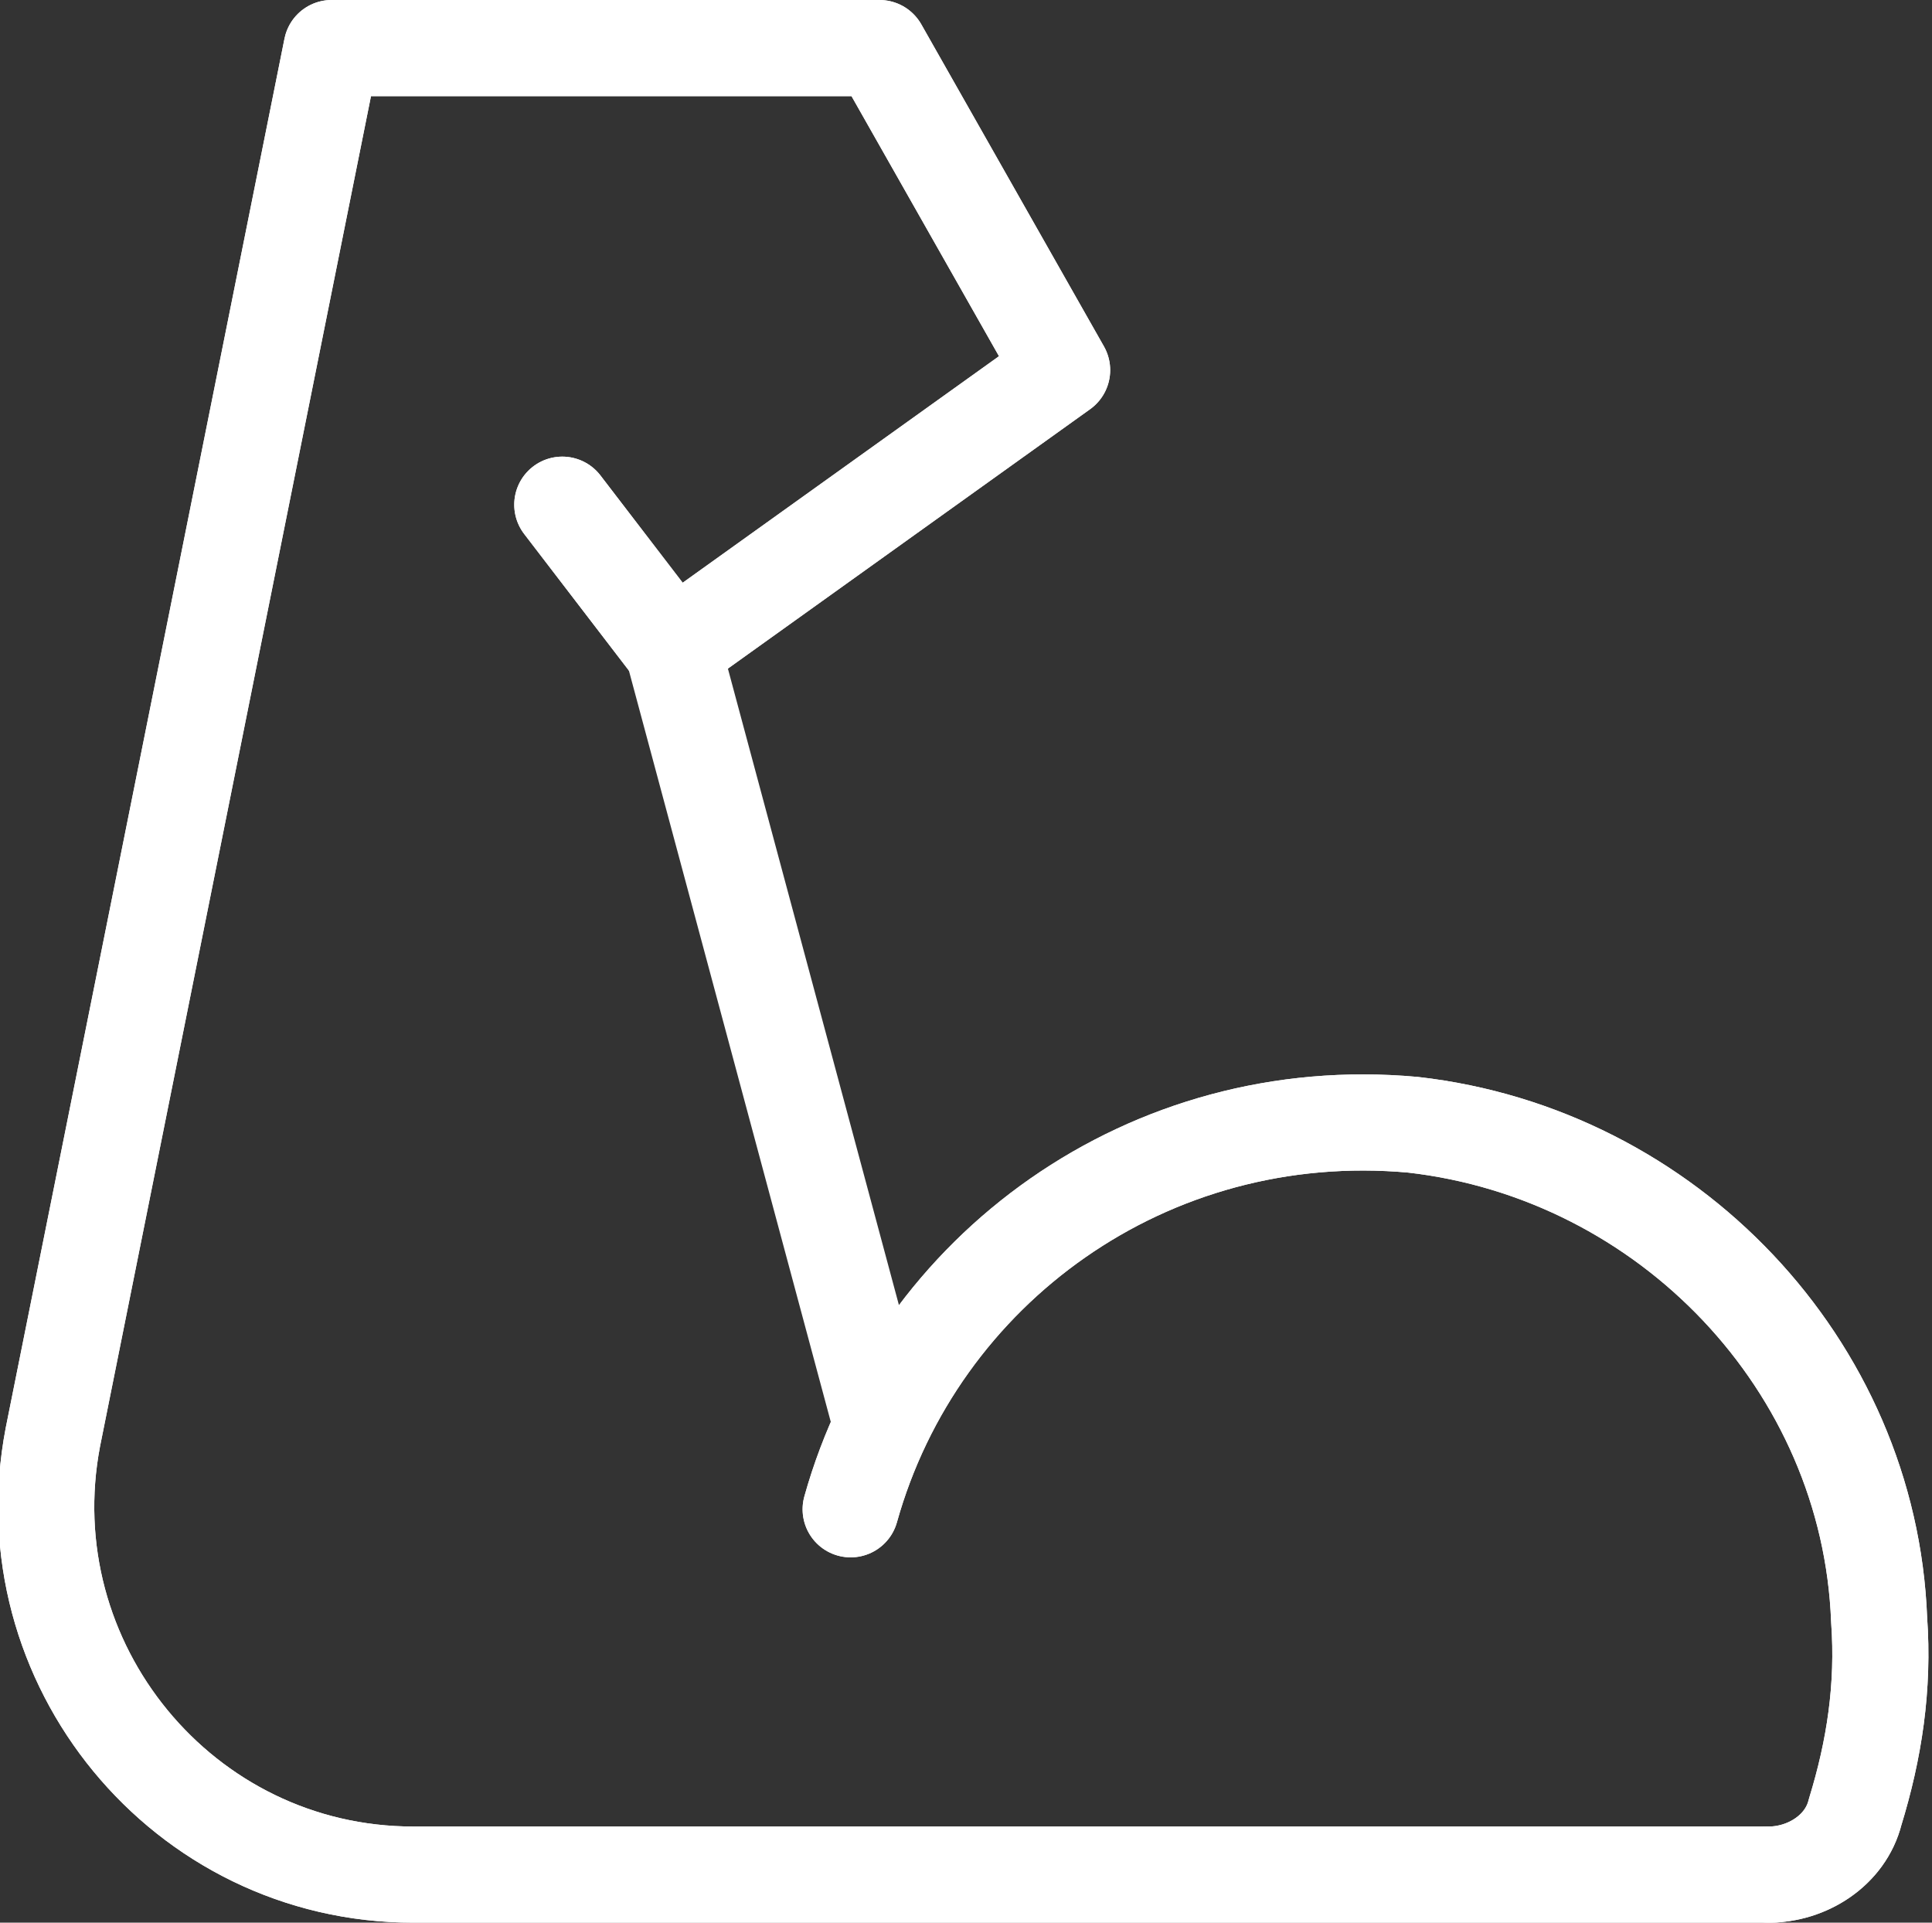 <?xml version="1.0" encoding="utf-8"?>
<!-- Generator: Adobe Illustrator 28.0.0, SVG Export Plug-In . SVG Version: 6.00 Build 0)  -->
<svg version="1.1" id="图层_1" xmlns="http://www.w3.org/2000/svg" xmlns:xlink="http://www.w3.org/1999/xlink" x="0px" y="0px"
	 viewBox="0 0 40.2 40" style="enable-background:new 0 0 40.2 40;" xml:space="preserve">
<rect x="0" y="0" width="40.2" height="40" fill="#333333" stroke="none"/>
<style type="text/css">
	.st0{fill:none;stroke:#FFFFFF;stroke-width:2;stroke-linecap:round;stroke-linejoin:round;stroke-miterlimit:10;}
</style>
<path class="st0" d="M17.7,31.4c1.4-5,6.2-8.5,11.7-8c5.3,0.6,9.5,5,9.7,10.3c0.1,1.4-0.1,2.7-0.5,4c-0.2,0.8-1,1.3-1.8,1.3H8.6
	c-4.8,0-8.4-4.4-7.5-9.1L6.9,1h11.4l3.8,6.7L14,13.5l-2.3-3"/>
<path class="st0" d="M36.9,39H8.6c-4.8,0-8.4-4.4-7.5-9.1L6.9,1h11.4l3.8,6.7L14,13.5l-2.3-3"/>
<path class="st0" d="M14,13.5l4.3,16"/>
<path class="st0" d="M17.7,31.4c1.4-5,6.2-8.5,11.7-8c5.3,0.6,9.5,5,9.7,10.3c0.1,1.4-0.1,2.7-0.5,4c-0.2,0.8-1,1.3-1.8,1.3"/>
</svg>
